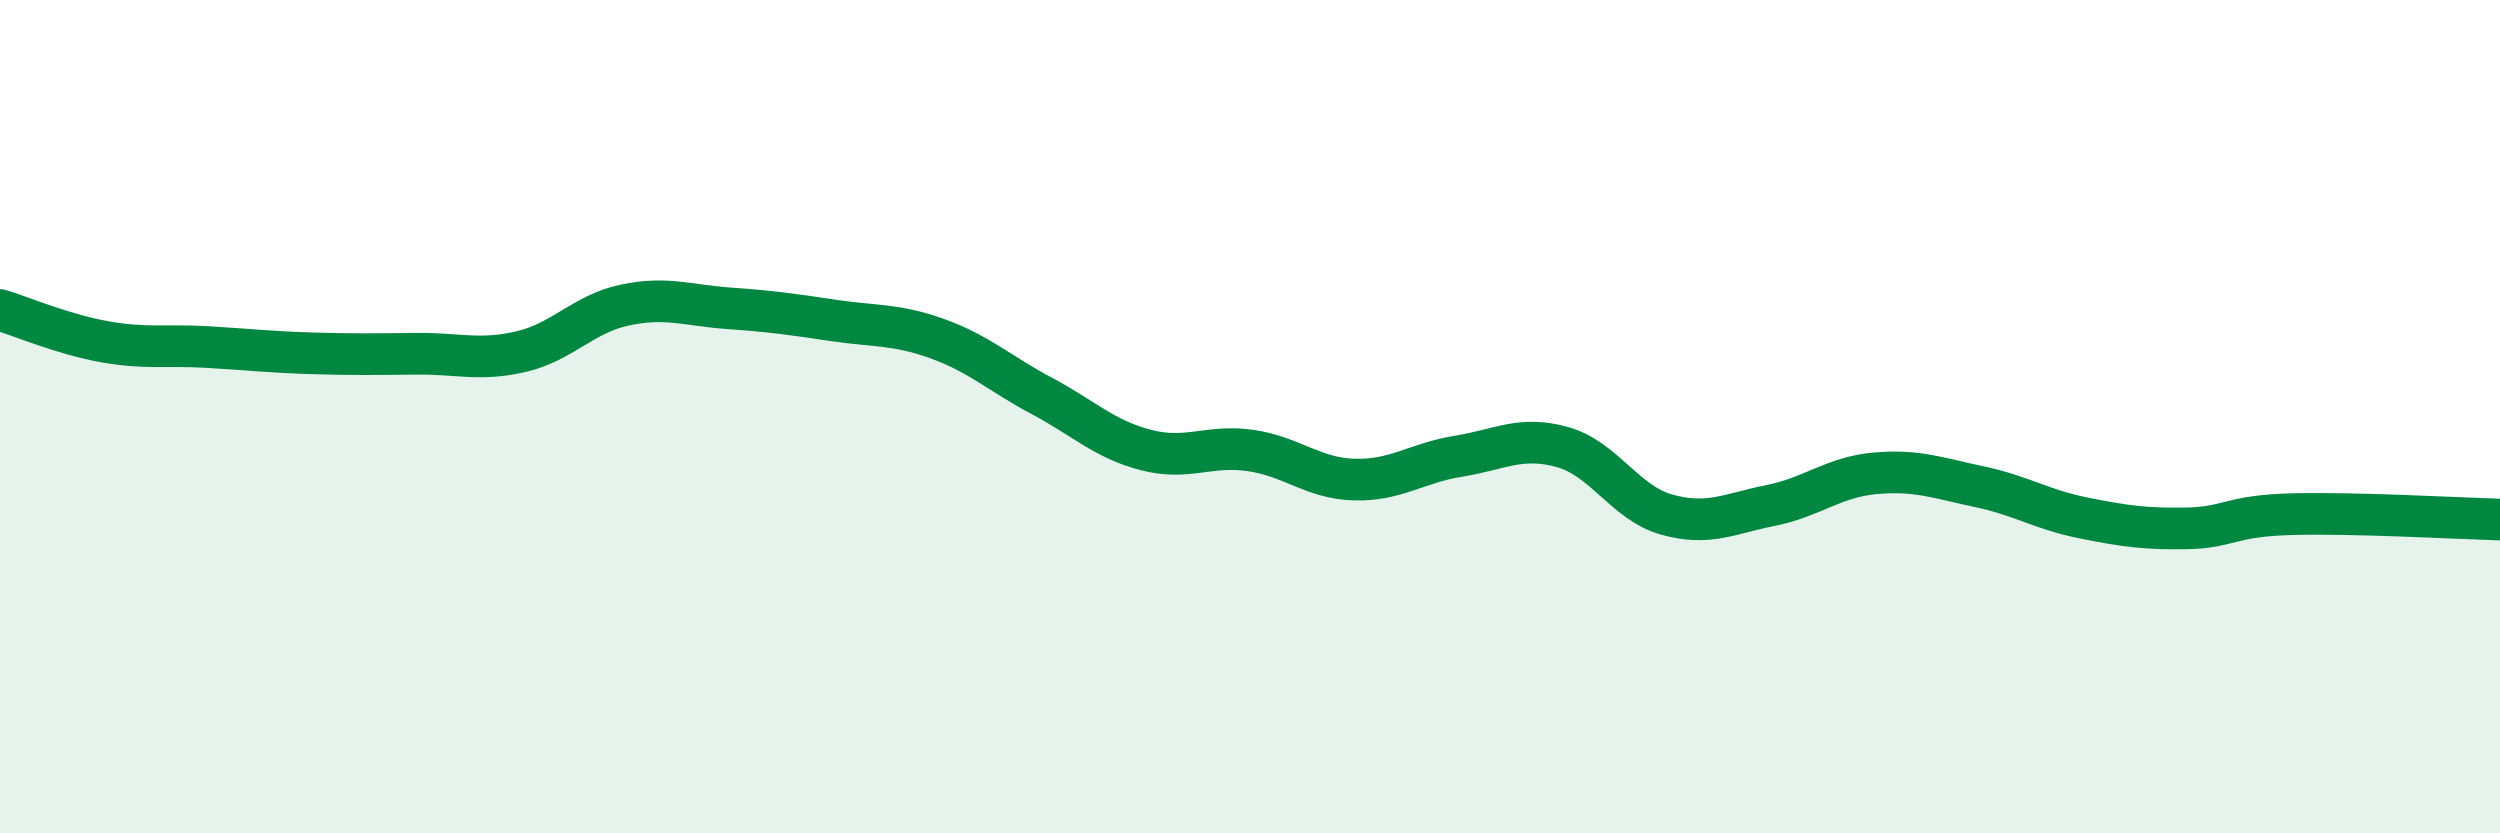 
    <svg width="60" height="20" viewBox="0 0 60 20" xmlns="http://www.w3.org/2000/svg">
      <path
        d="M 0,7.44 C 0.5,7.59 1.5,8.02 2.5,8.2 C 3.5,8.38 4,8.27 5,8.33 C 6,8.39 6.5,8.45 7.5,8.48 C 8.5,8.51 9,8.5 10,8.49 C 11,8.48 11.5,8.67 12.5,8.44 C 13.5,8.21 14,7.53 15,7.32 C 16,7.11 16.5,7.33 17.5,7.4 C 18.5,7.47 19,7.54 20,7.69 C 21,7.84 21.5,7.77 22.5,8.13 C 23.5,8.49 24,8.97 25,9.5 C 26,10.03 26.5,10.54 27.5,10.8 C 28.5,11.06 29,10.67 30,10.81 C 31,10.95 31.5,11.48 32.5,11.51 C 33.5,11.54 34,11.11 35,10.95 C 36,10.79 36.5,10.45 37.5,10.73 C 38.5,11.01 39,12.07 40,12.35 C 41,12.63 41.5,12.33 42.5,12.13 C 43.5,11.93 44,11.45 45,11.36 C 46,11.27 46.5,11.47 47.5,11.68 C 48.5,11.89 49,12.23 50,12.43 C 51,12.63 51.5,12.7 52.5,12.68 C 53.5,12.66 53.5,12.38 55,12.34 C 56.5,12.3 59,12.44 60,12.47L60 20L0 20Z"
        fill="#008740"
        opacity="0.1"
        stroke-linecap="round"
        stroke-linejoin="round"
      />
      <path
        d="M 0,7.44 C 0.5,7.59 1.5,8.02 2.5,8.2 C 3.5,8.38 4,8.27 5,8.33 C 6,8.39 6.5,8.45 7.5,8.48 C 8.5,8.51 9,8.5 10,8.49 C 11,8.48 11.5,8.67 12.5,8.44 C 13.5,8.21 14,7.53 15,7.32 C 16,7.11 16.5,7.33 17.5,7.4 C 18.5,7.47 19,7.54 20,7.69 C 21,7.84 21.5,7.77 22.5,8.13 C 23.5,8.49 24,8.97 25,9.5 C 26,10.03 26.5,10.54 27.5,10.8 C 28.5,11.06 29,10.67 30,10.81 C 31,10.95 31.5,11.48 32.5,11.51 C 33.5,11.54 34,11.11 35,10.95 C 36,10.79 36.5,10.45 37.5,10.73 C 38.5,11.01 39,12.07 40,12.35 C 41,12.63 41.5,12.33 42.5,12.13 C 43.5,11.93 44,11.45 45,11.36 C 46,11.27 46.5,11.47 47.5,11.68 C 48.5,11.89 49,12.23 50,12.43 C 51,12.63 51.5,12.7 52.5,12.68 C 53.5,12.66 53.5,12.38 55,12.34 C 56.5,12.3 59,12.44 60,12.47"
        stroke="#008740"
        stroke-width="1"
        fill="none"
        stroke-linecap="round"
        stroke-linejoin="round"
      />
    </svg>
  